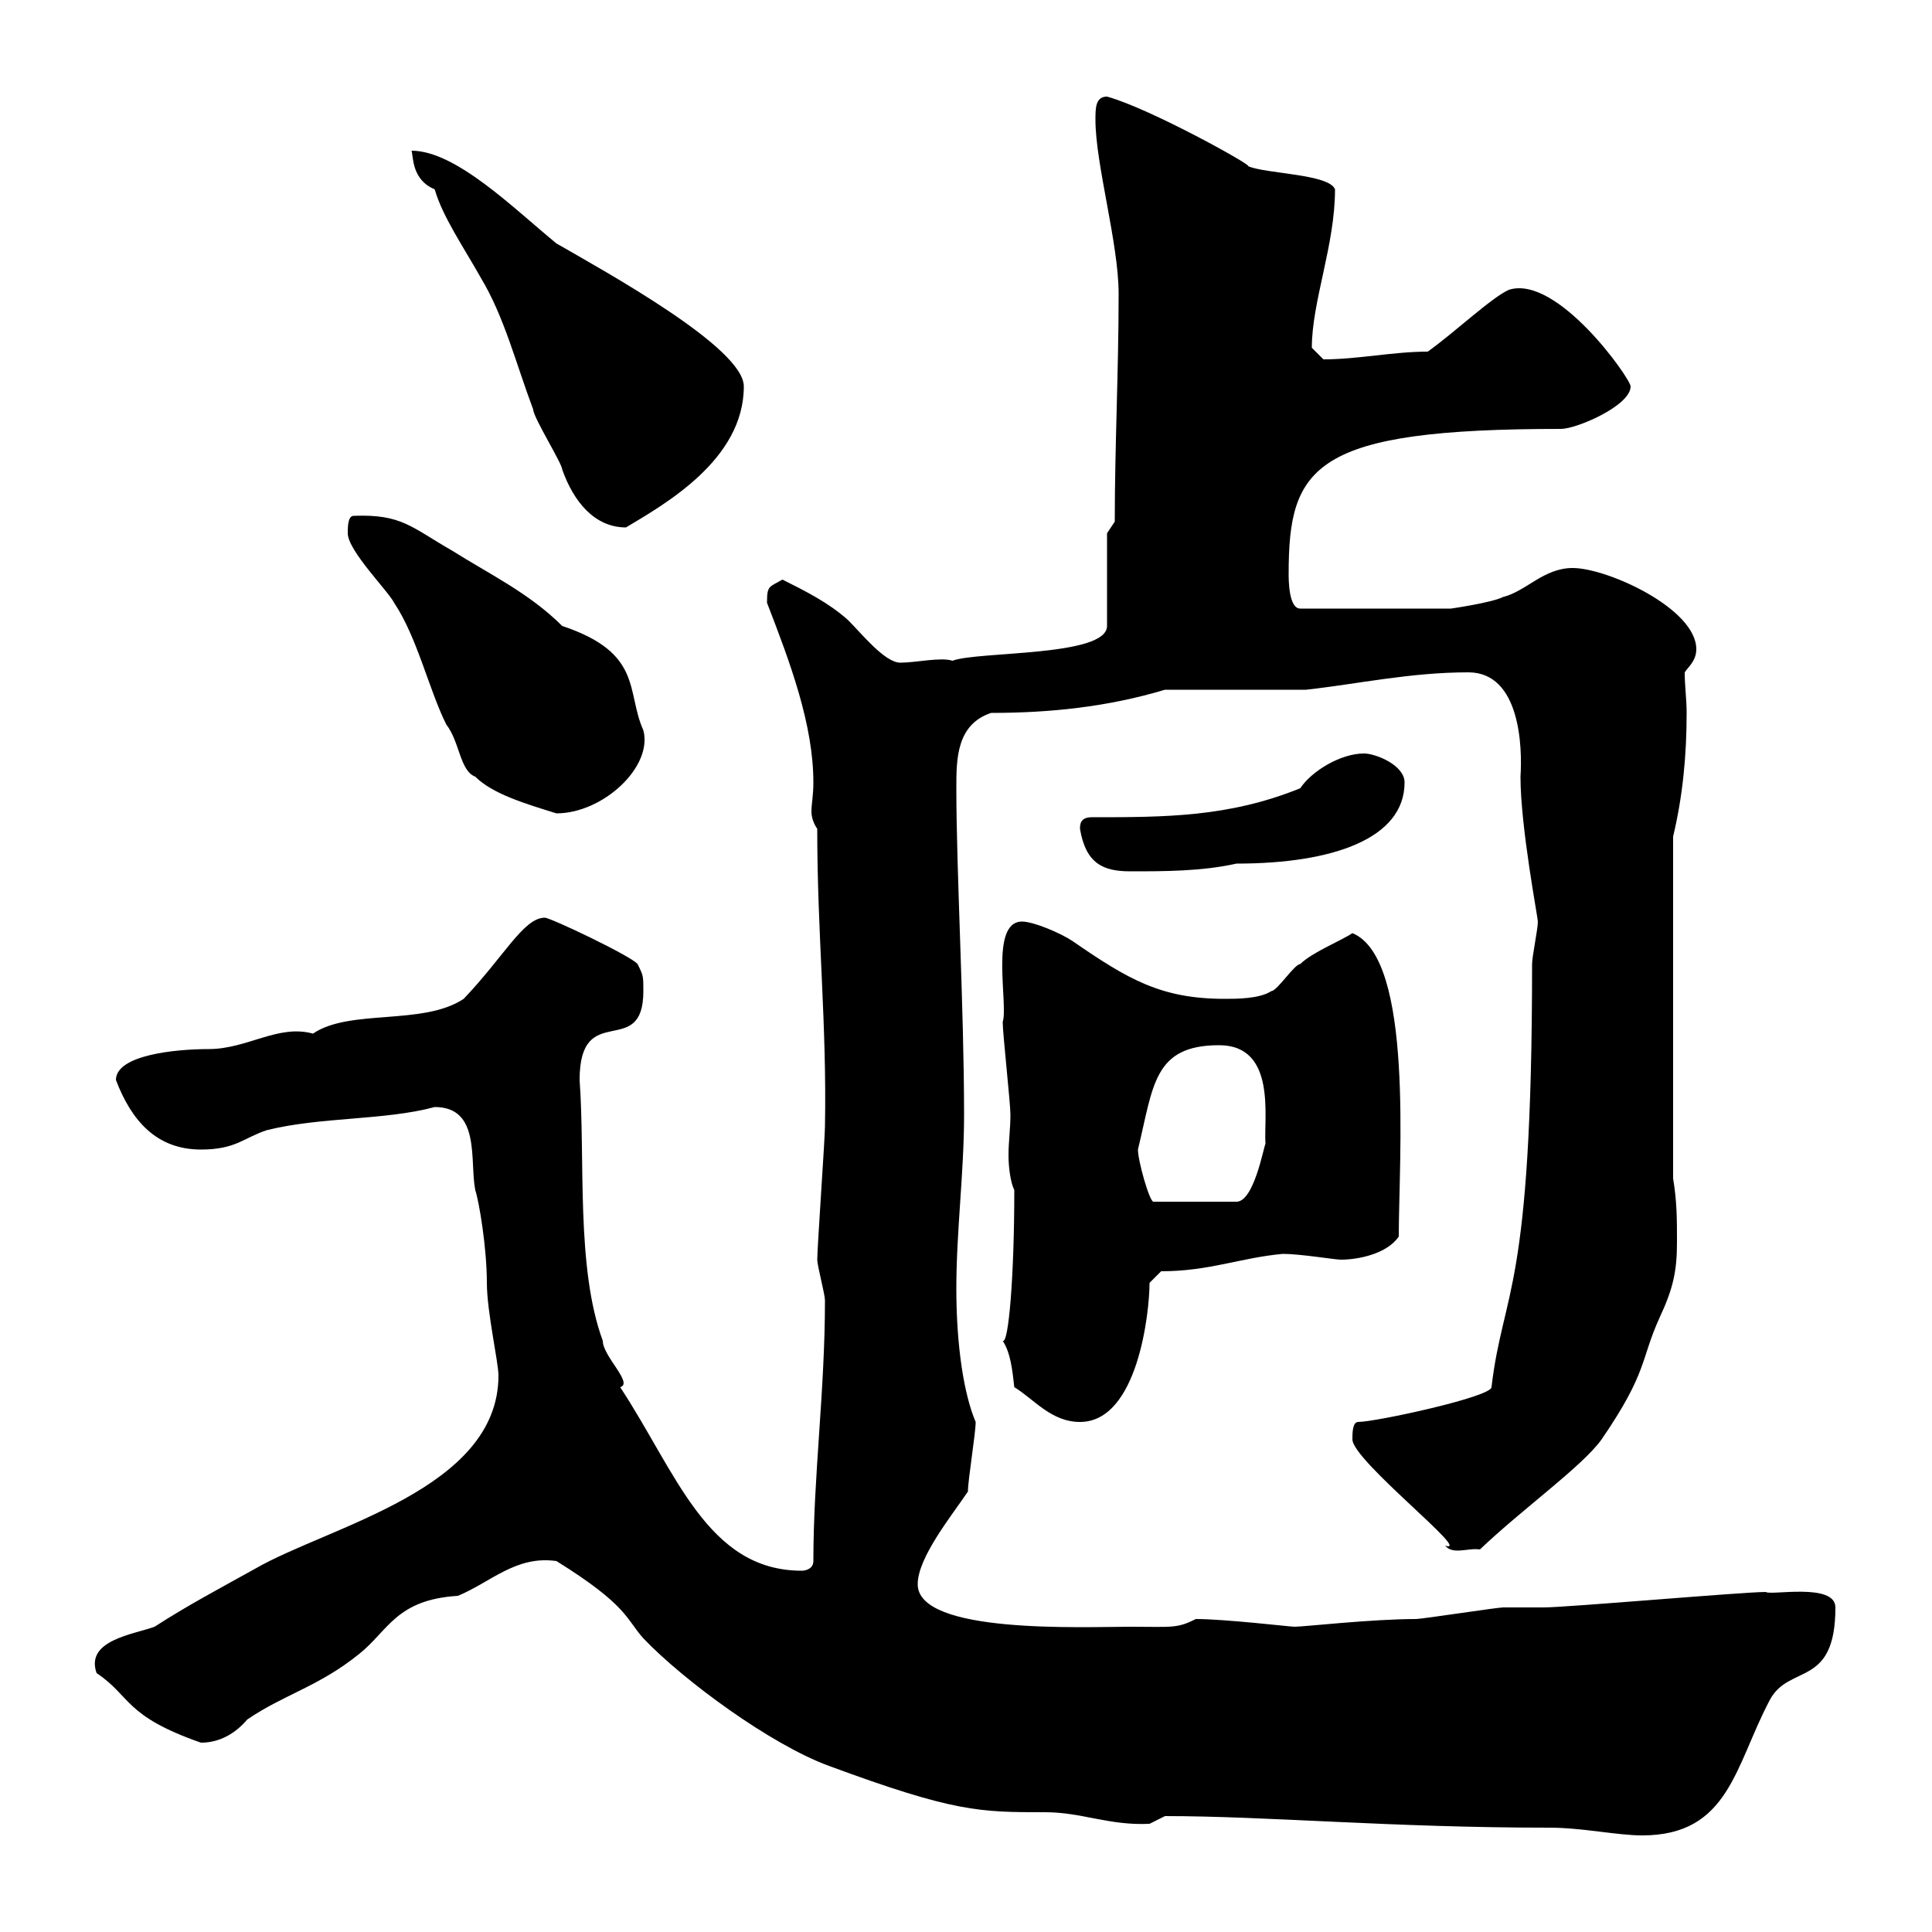 <svg xmlns="http://www.w3.org/2000/svg" xmlns:xlink="http://www.w3.org/1999/xlink" width="300" height="300"><path d="M180.90 282C196.80 282 216 283.80 240.60 283.80C245.70 283.80 251.10 285 255 285C268.50 285 269.40 274.20 274.80 264C277.80 258.30 285 262.20 285 249.60C285 245.70 274.80 247.80 274.20 247.20C270.60 247.20 243.30 249.60 239.70 249.60C238.80 249.60 234.30 249.60 233.40 249.60C232.50 249.60 220.80 251.40 219.90 251.40C213 251.40 202.50 252.60 201 252.60C200.40 252.60 190.20 251.40 185.70 251.40C182.70 252.90 182.10 252.60 175.50 252.60C168.30 252.60 142.50 253.80 142.50 246C142.50 241.80 147.90 235.20 150.30 231.60C150.30 229.80 151.50 222.60 151.50 220.80C149.70 216.60 148.50 209.10 148.50 200.10C148.50 191.10 149.70 182.10 149.70 173.10C149.70 156.60 148.50 135.30 148.50 122.40C148.50 117.90 148.50 112.50 153.90 110.70C162.90 110.70 171.90 109.80 180.90 107.10C184.50 107.10 199.20 107.10 202.80 107.10C210.90 106.20 219 104.40 228 104.40C236.10 104.40 236.40 116.10 236.10 120.60C236.10 128.40 238.80 142.50 238.80 143.10C238.80 144.30 237.90 148.50 237.90 149.70C237.90 201 233.40 200.10 231.60 215.40C231.60 216.90 213.60 220.80 210.90 220.80C210 220.80 210 222.60 210 223.50C210 226.80 228.90 241.50 224.40 240C225.60 241.50 228 240.30 229.80 240.60C236.40 234.30 245.70 227.70 248.70 223.50C255.90 213 254.70 211.20 257.70 204.60C259.80 200.10 260.40 197.40 260.40 192.90C260.40 189.30 260.40 186.60 259.80 183L259.80 129.90C261.30 123.60 261.90 117.30 261.90 110.70C261.90 108.60 261.60 106.50 261.60 104.40C262.20 103.50 263.40 102.60 263.40 100.80C263.40 94.50 249.60 88.20 244.20 88.20C239.70 88.20 237 91.80 233.40 92.70C231.60 93.60 225.30 94.50 225.30 94.50L201.90 94.50C200.10 94.50 200.10 90 200.10 89.10C200.10 72.30 204 66.60 242.40 66.60C244.80 66.60 253.20 63 253.20 60C253.20 58.80 241.80 42.60 234.30 45C231.60 46.20 225.90 51.60 221.70 54.60C216.30 54.60 210.90 55.80 205.50 55.80C205.50 55.80 203.70 54 203.70 54C203.70 46.80 207.30 38.10 207.30 29.40C206.40 27 196.50 27 193.80 25.80C194.70 25.80 178.50 16.80 171.90 15C170.10 15 170.10 16.80 170.10 18.60C170.10 25.50 173.70 37.80 173.70 45.60C173.70 57.60 173.10 69.30 173.10 81L171.90 82.80L171.90 97.20C171.90 102 151.80 101.10 147.90 102.60C146.10 102 142.20 102.90 139.80 102.90C137.40 102.90 133.80 98.40 131.70 96.30C128.70 93.60 125.10 91.80 121.50 90C119.40 91.20 119.10 90.90 119.10 93.60C122.70 102.90 126.30 112.50 126.30 121.50C126.30 123.60 126 124.80 126 126C126 126.90 126.30 127.80 126.90 128.70C126.90 145.20 128.40 159 128.10 174.90C128.10 176.70 126.90 193.80 126.90 195.60C126.90 196.50 128.10 201 128.10 201.90C128.10 216 126.30 229.20 126.30 242.40C126.30 243.60 125.10 243.90 124.50 243.90C109.80 243.90 105 228.60 96.30 215.40C98.40 214.80 93.60 210.60 93.60 208.20C89.40 196.80 90.90 180 90 167.70C90 155.10 99.90 164.70 99.90 153.90C99.90 151.50 99.90 151.50 99 149.70C98.10 148.50 85.50 142.50 84.60 142.50C81.30 142.50 78.30 148.50 72 155.10C65.70 159.30 54.30 156.60 48.60 160.50C43.20 159 38.40 162.90 32.40 162.90C27.30 162.90 18 163.80 18 167.70C20.40 174 24.30 178.50 31.20 178.50C36.60 178.50 37.80 176.70 41.40 175.50C49.80 173.40 59.70 174 67.50 171.90C74.70 171.90 72.90 180.30 73.80 184.80C74.40 186.60 75.60 193.80 75.60 199.20C75.60 203.70 77.40 211.50 77.40 213.60C77.40 231.30 51 237 39.60 243.60C34.20 246.60 29.10 249.30 24 252.60C20.70 253.80 13.20 254.70 15 259.80C20.40 263.40 19.20 266.40 31.20 270.60C34.20 270.60 36.60 269.10 38.40 267C44.10 263.10 49.50 261.90 55.80 256.80C60.30 253.20 61.50 248.40 71.10 247.80C76.20 245.70 80.10 241.50 86.40 242.40C97.50 249.30 97.20 251.40 99.90 254.40C106.20 261 119.70 270.90 128.70 274.20C148.20 281.40 152.10 281.40 162.30 281.40C168 281.40 172.20 283.50 178.50 283.20C178.50 283.20 180.90 282 180.90 282ZM155.70 208.20C156.90 210 157.20 212.70 157.50 215.40C160.50 217.20 163.20 220.80 167.70 220.80C176.70 220.80 178.50 203.70 178.50 199.20L180.30 197.40C187.80 197.40 192.60 195.30 199.20 194.70C201.90 194.70 207.30 195.60 208.20 195.60C210.90 195.60 215.40 194.70 217.20 192C217.20 180 219.60 148.80 210 144.90C208.20 146.10 203.70 147.90 201.90 149.70C201 149.70 198.30 153.90 197.40 153.90C195.60 155.10 192 155.10 190.20 155.10C180.30 155.10 175.20 152.10 166.50 146.10C164.70 144.90 160.50 143.10 158.70 143.10C153.60 143.10 156.60 156 155.70 158.70C155.70 160.50 156.90 171.30 156.90 173.10C156.90 175.20 156.60 177.30 156.60 179.40C156.60 181.20 156.90 183.60 157.50 184.80C157.50 198.30 156.60 208.80 155.70 208.20ZM176.70 178.50C179.10 168.60 179.10 162.30 189.30 162.30C198.30 162.30 196.20 173.70 196.50 177.60C196.20 178.20 194.70 186.60 192 186.60L179.10 186.60C178.50 186.60 176.70 180.30 176.70 178.50ZM167.70 128.70C168.60 134.10 171.30 135.30 175.50 135.30C180.90 135.30 186.60 135.30 192 134.10C207 134.10 218.10 130.20 218.10 121.50C218.10 118.80 213.60 117 211.80 117C208.20 117 203.70 119.70 201.90 122.40C190.80 126.90 180.90 126.90 169.50 126.90C167.70 126.90 167.70 128.10 167.70 128.70ZM54 82.80C54 85.50 60.30 91.80 61.20 93.60C64.80 99 66.60 107.10 69.30 112.50C71.40 115.20 71.40 119.70 73.80 120.60C76.50 123.30 81.60 124.80 86.40 126.30C93.60 126.30 101.40 119.10 99.90 113.40C97.20 107.40 99.90 101.40 87.30 97.20C82.20 92.10 75.90 89.10 70.20 85.50C63.90 81.90 62.40 79.80 54.90 80.10C54 80.10 54 81.90 54 82.80ZM63.90 23.40C64.20 24.30 63.90 27.90 67.50 29.40C68.70 33.60 72 38.40 74.70 43.20C78.30 49.20 80.10 56.40 82.80 63.60C82.80 64.80 87.30 72 87.30 72.90C89.10 78 92.40 81.90 97.20 81.90C103.20 78.30 115.50 71.40 115.50 60C115.50 54 94.20 42.30 86.40 37.80C79.80 32.40 70.80 23.40 63.90 23.40Z"/></svg>